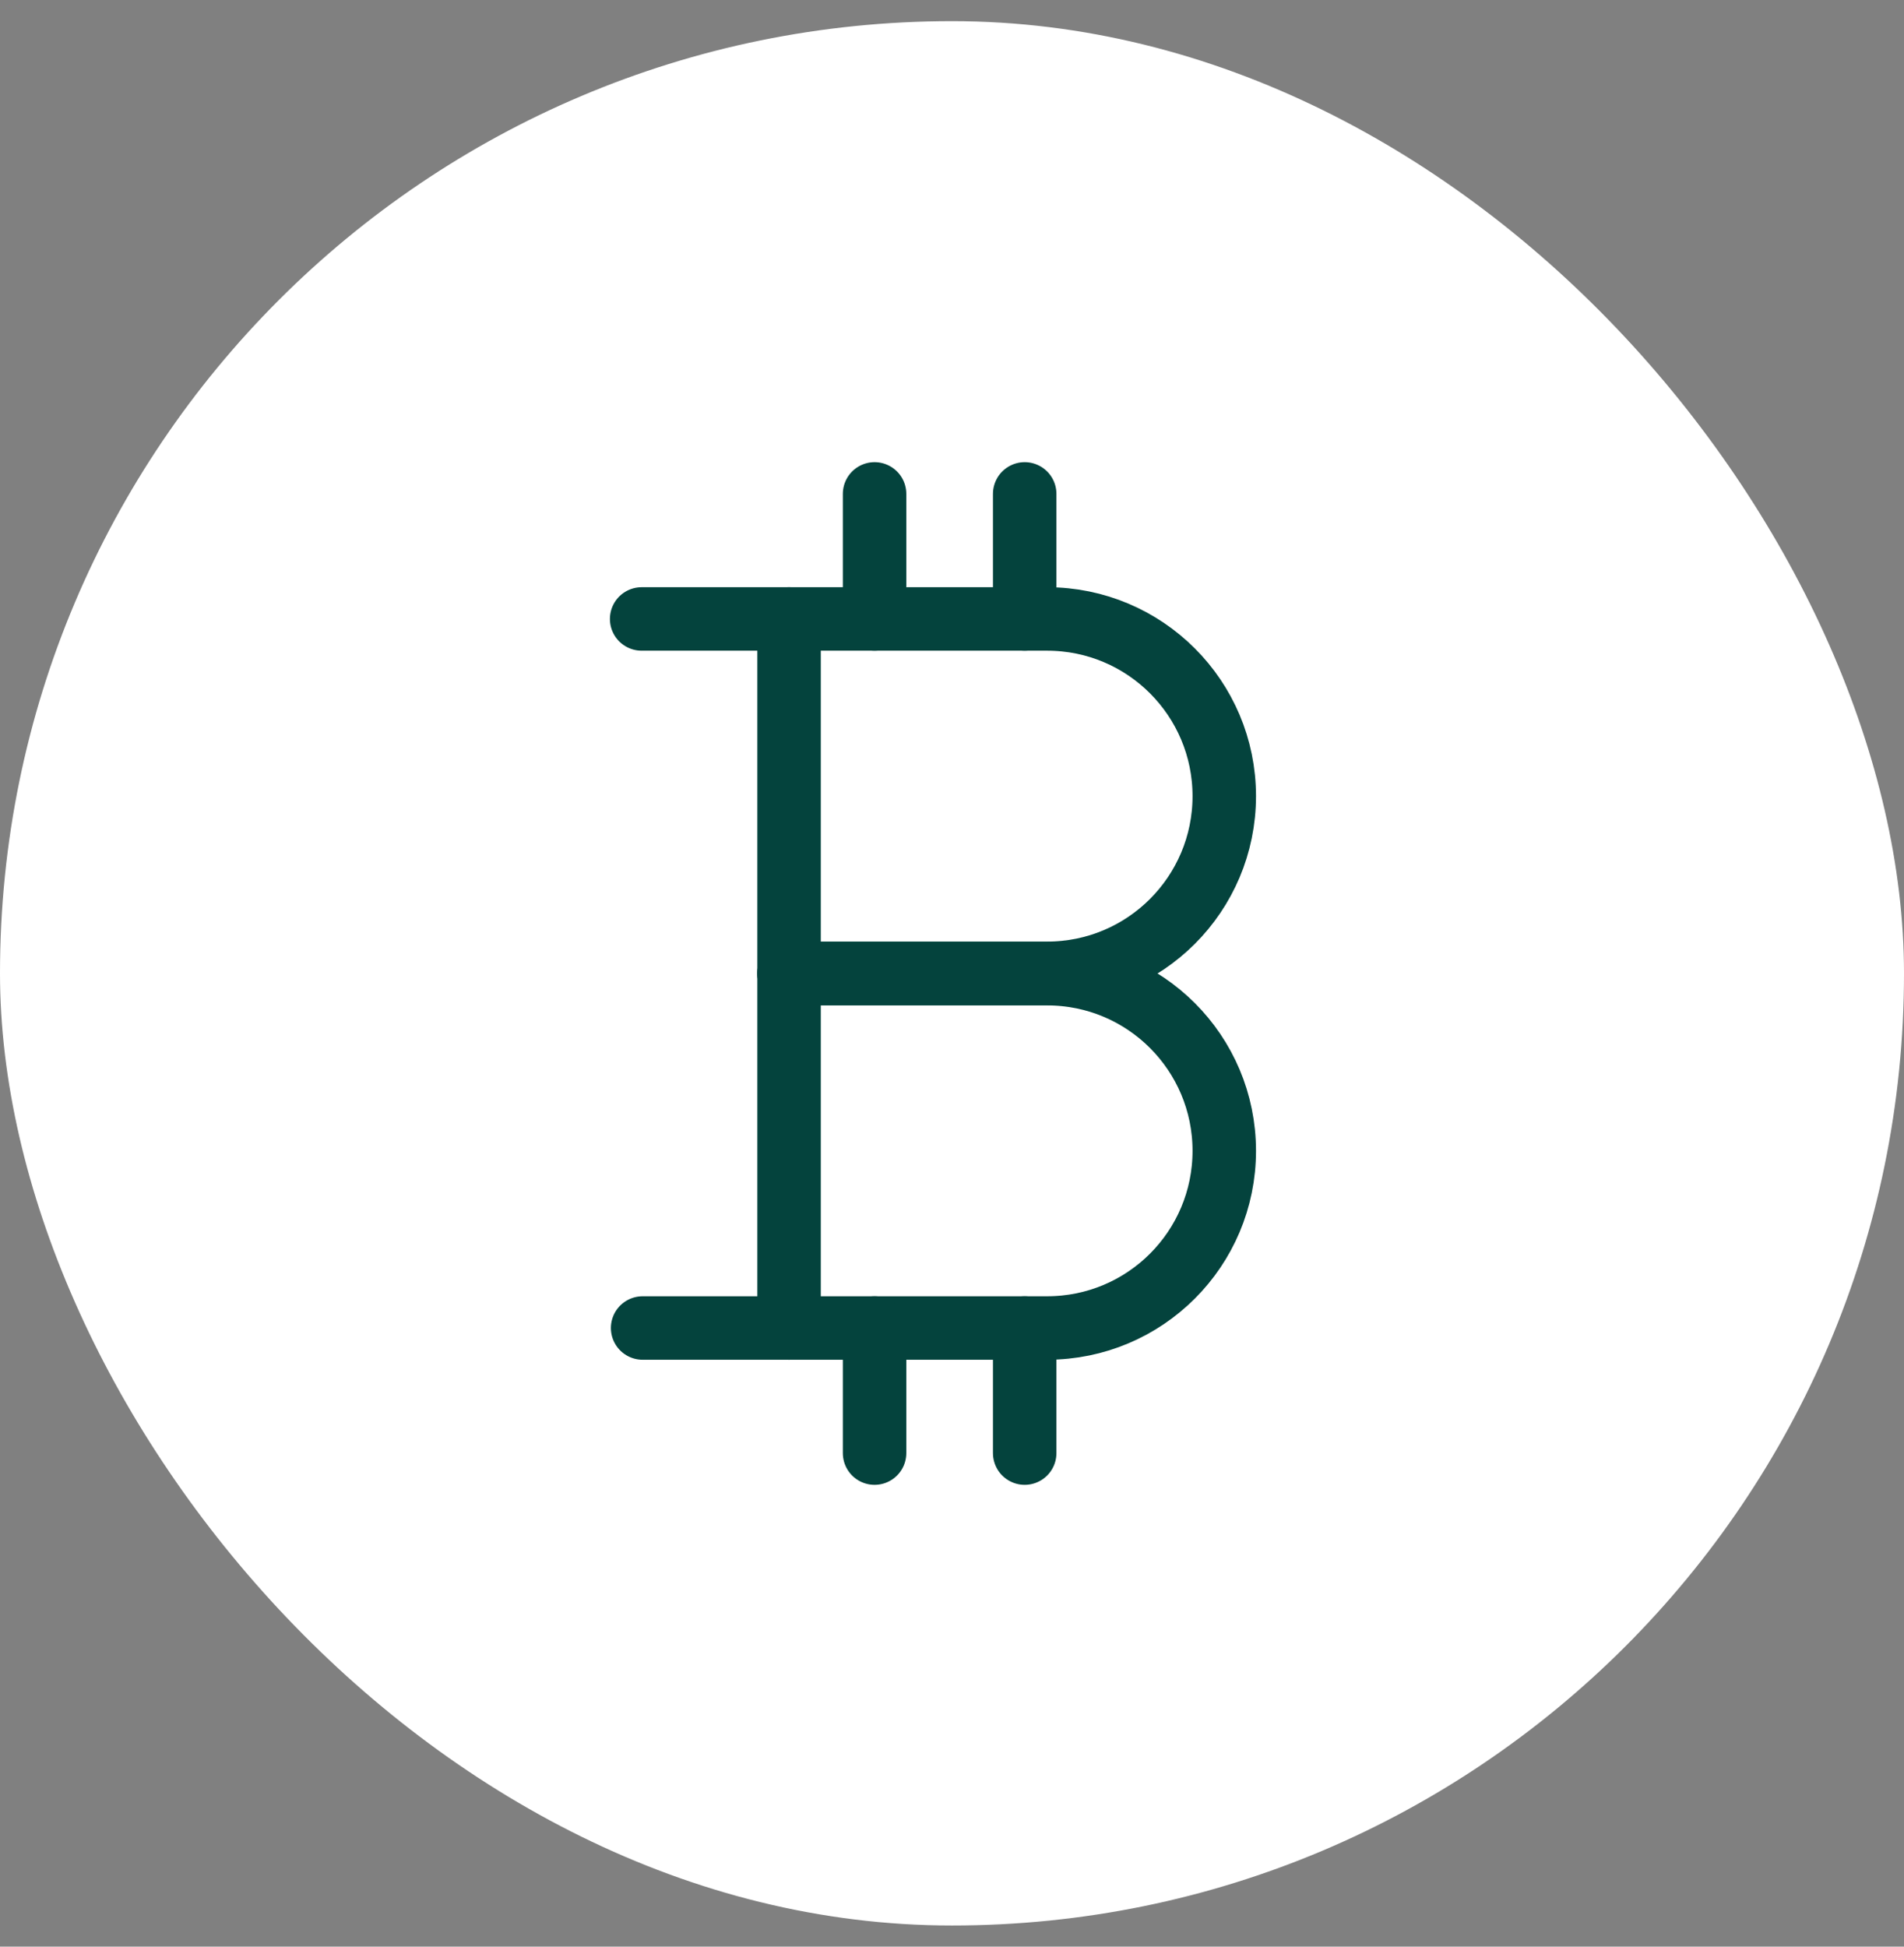 <svg width="45" height="46" viewBox="0 0 45 46" fill="none" xmlns="http://www.w3.org/2000/svg">
<rect x="0" y="0" width="45" height="46" fill="#808080" stroke="none"/>
<rect y="0.5" width="45" height="45" rx="22.5" fill="white"/>
<g clip-path="url(#clip0_317_1561)">
<path d="M15.188 31.381H24.748C27.062 31.381 28.935 29.508 28.935 27.195C28.935 24.881 27.062 23.008 24.748 23.008H18.65" stroke="#04433D" stroke-width="1.5" stroke-linecap="round" stroke-linejoin="round"/>
<path d="M15.165 14.626H24.748C27.061 14.626 28.935 16.5 28.935 18.813C28.935 21.126 27.061 23 24.748 23H18.649" stroke="#04433D" stroke-width="1.5" stroke-linecap="round" stroke-linejoin="round"/>
<path d="M18.649 31.381V14.626" stroke="#04433D" stroke-width="1.5" stroke-linecap="round" stroke-linejoin="round"/>
<path d="M20.67 31.381V34.337" stroke="#04433D" stroke-width="1.5" stroke-linecap="round" stroke-linejoin="round"/>
<path d="M24.218 31.381V34.337" stroke="#04433D" stroke-width="1.5" stroke-linecap="round" stroke-linejoin="round"/>
<path d="M20.67 11.671V14.626" stroke="#04433D" stroke-width="1.5" stroke-linecap="round" stroke-linejoin="round"/>
<path d="M24.218 11.671V14.626" stroke="#04433D" stroke-width="1.5" stroke-linecap="round" stroke-linejoin="round"/>
</g>
<defs>
<clipPath id="clip0_317_1561">
<rect width="26" height="26" fill="white" transform="translate(9.051 10.004)"/>
</clipPath>
</defs>
</svg>
